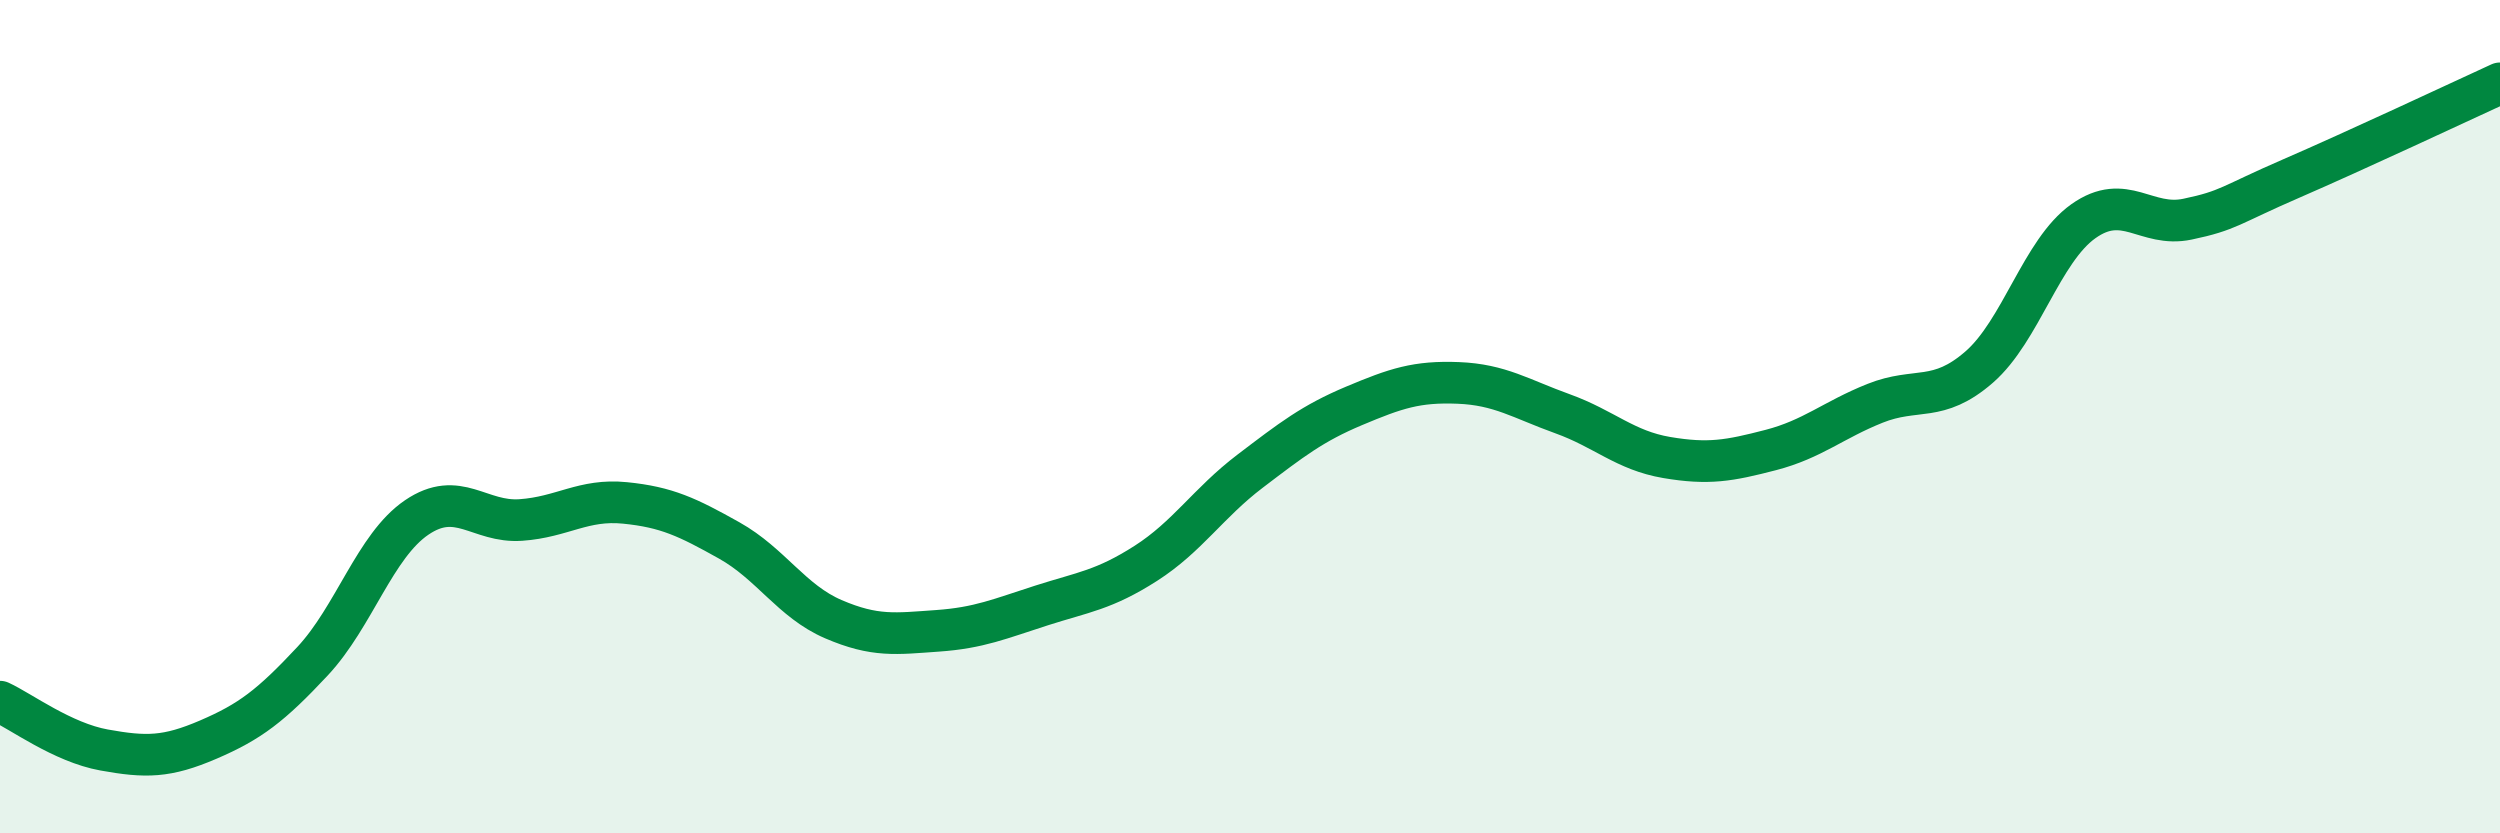 
    <svg width="60" height="20" viewBox="0 0 60 20" xmlns="http://www.w3.org/2000/svg">
      <path
        d="M 0,16.84 C 0.5,17.07 1.5,17.82 2.5,18 C 3.5,18.18 4,18.18 5,17.75 C 6,17.32 6.5,16.94 7.5,15.87 C 8.5,14.8 9,13.1 10,12.42 C 11,11.74 11.5,12.55 12.5,12.48 C 13.5,12.41 14,11.97 15,12.07 C 16,12.17 16.5,12.41 17.5,12.97 C 18.5,13.53 19,14.43 20,14.86 C 21,15.29 21.5,15.21 22.5,15.14 C 23.5,15.07 24,14.85 25,14.53 C 26,14.21 26.5,14.16 27.5,13.52 C 28.5,12.88 29,12.07 30,11.31 C 31,10.55 31.5,10.16 32.5,9.74 C 33.5,9.32 34,9.15 35,9.19 C 36,9.23 36.5,9.57 37.5,9.93 C 38.5,10.29 39,10.81 40,10.98 C 41,11.15 41.5,11.06 42.5,10.8 C 43.5,10.54 44,10.08 45,9.68 C 46,9.28 46.5,9.68 47.5,8.81 C 48.5,7.94 49,6.02 50,5.31 C 51,4.6 51.5,5.47 52.5,5.26 C 53.5,5.05 53.5,4.93 55,4.28 C 56.5,3.63 59,2.46 60,2L60 20L0 20Z"
        fill="#008740"
        opacity="0.1"
        stroke-linecap="round"
        stroke-linejoin="round"
      />
      <path
        d="M 0,16.84 C 0.5,17.07 1.5,17.82 2.5,18 C 3.5,18.18 4,18.18 5,17.75 C 6,17.32 6.5,16.94 7.5,15.87 C 8.5,14.8 9,13.1 10,12.42 C 11,11.74 11.5,12.55 12.5,12.48 C 13.5,12.41 14,11.97 15,12.07 C 16,12.17 16.5,12.41 17.5,12.97 C 18.5,13.53 19,14.43 20,14.86 C 21,15.29 21.5,15.21 22.5,15.14 C 23.5,15.07 24,14.85 25,14.53 C 26,14.21 26.5,14.16 27.5,13.52 C 28.5,12.88 29,12.07 30,11.31 C 31,10.55 31.5,10.16 32.5,9.74 C 33.5,9.32 34,9.15 35,9.19 C 36,9.23 36.5,9.57 37.5,9.93 C 38.5,10.29 39,10.81 40,10.98 C 41,11.15 41.5,11.06 42.5,10.8 C 43.5,10.54 44,10.08 45,9.68 C 46,9.28 46.5,9.68 47.5,8.81 C 48.5,7.94 49,6.02 50,5.31 C 51,4.6 51.5,5.47 52.5,5.26 C 53.5,5.05 53.5,4.93 55,4.28 C 56.5,3.63 59,2.46 60,2"
        stroke="#008740"
        stroke-width="1"
        fill="none"
        stroke-linecap="round"
        stroke-linejoin="round"
      />
    </svg>
  
